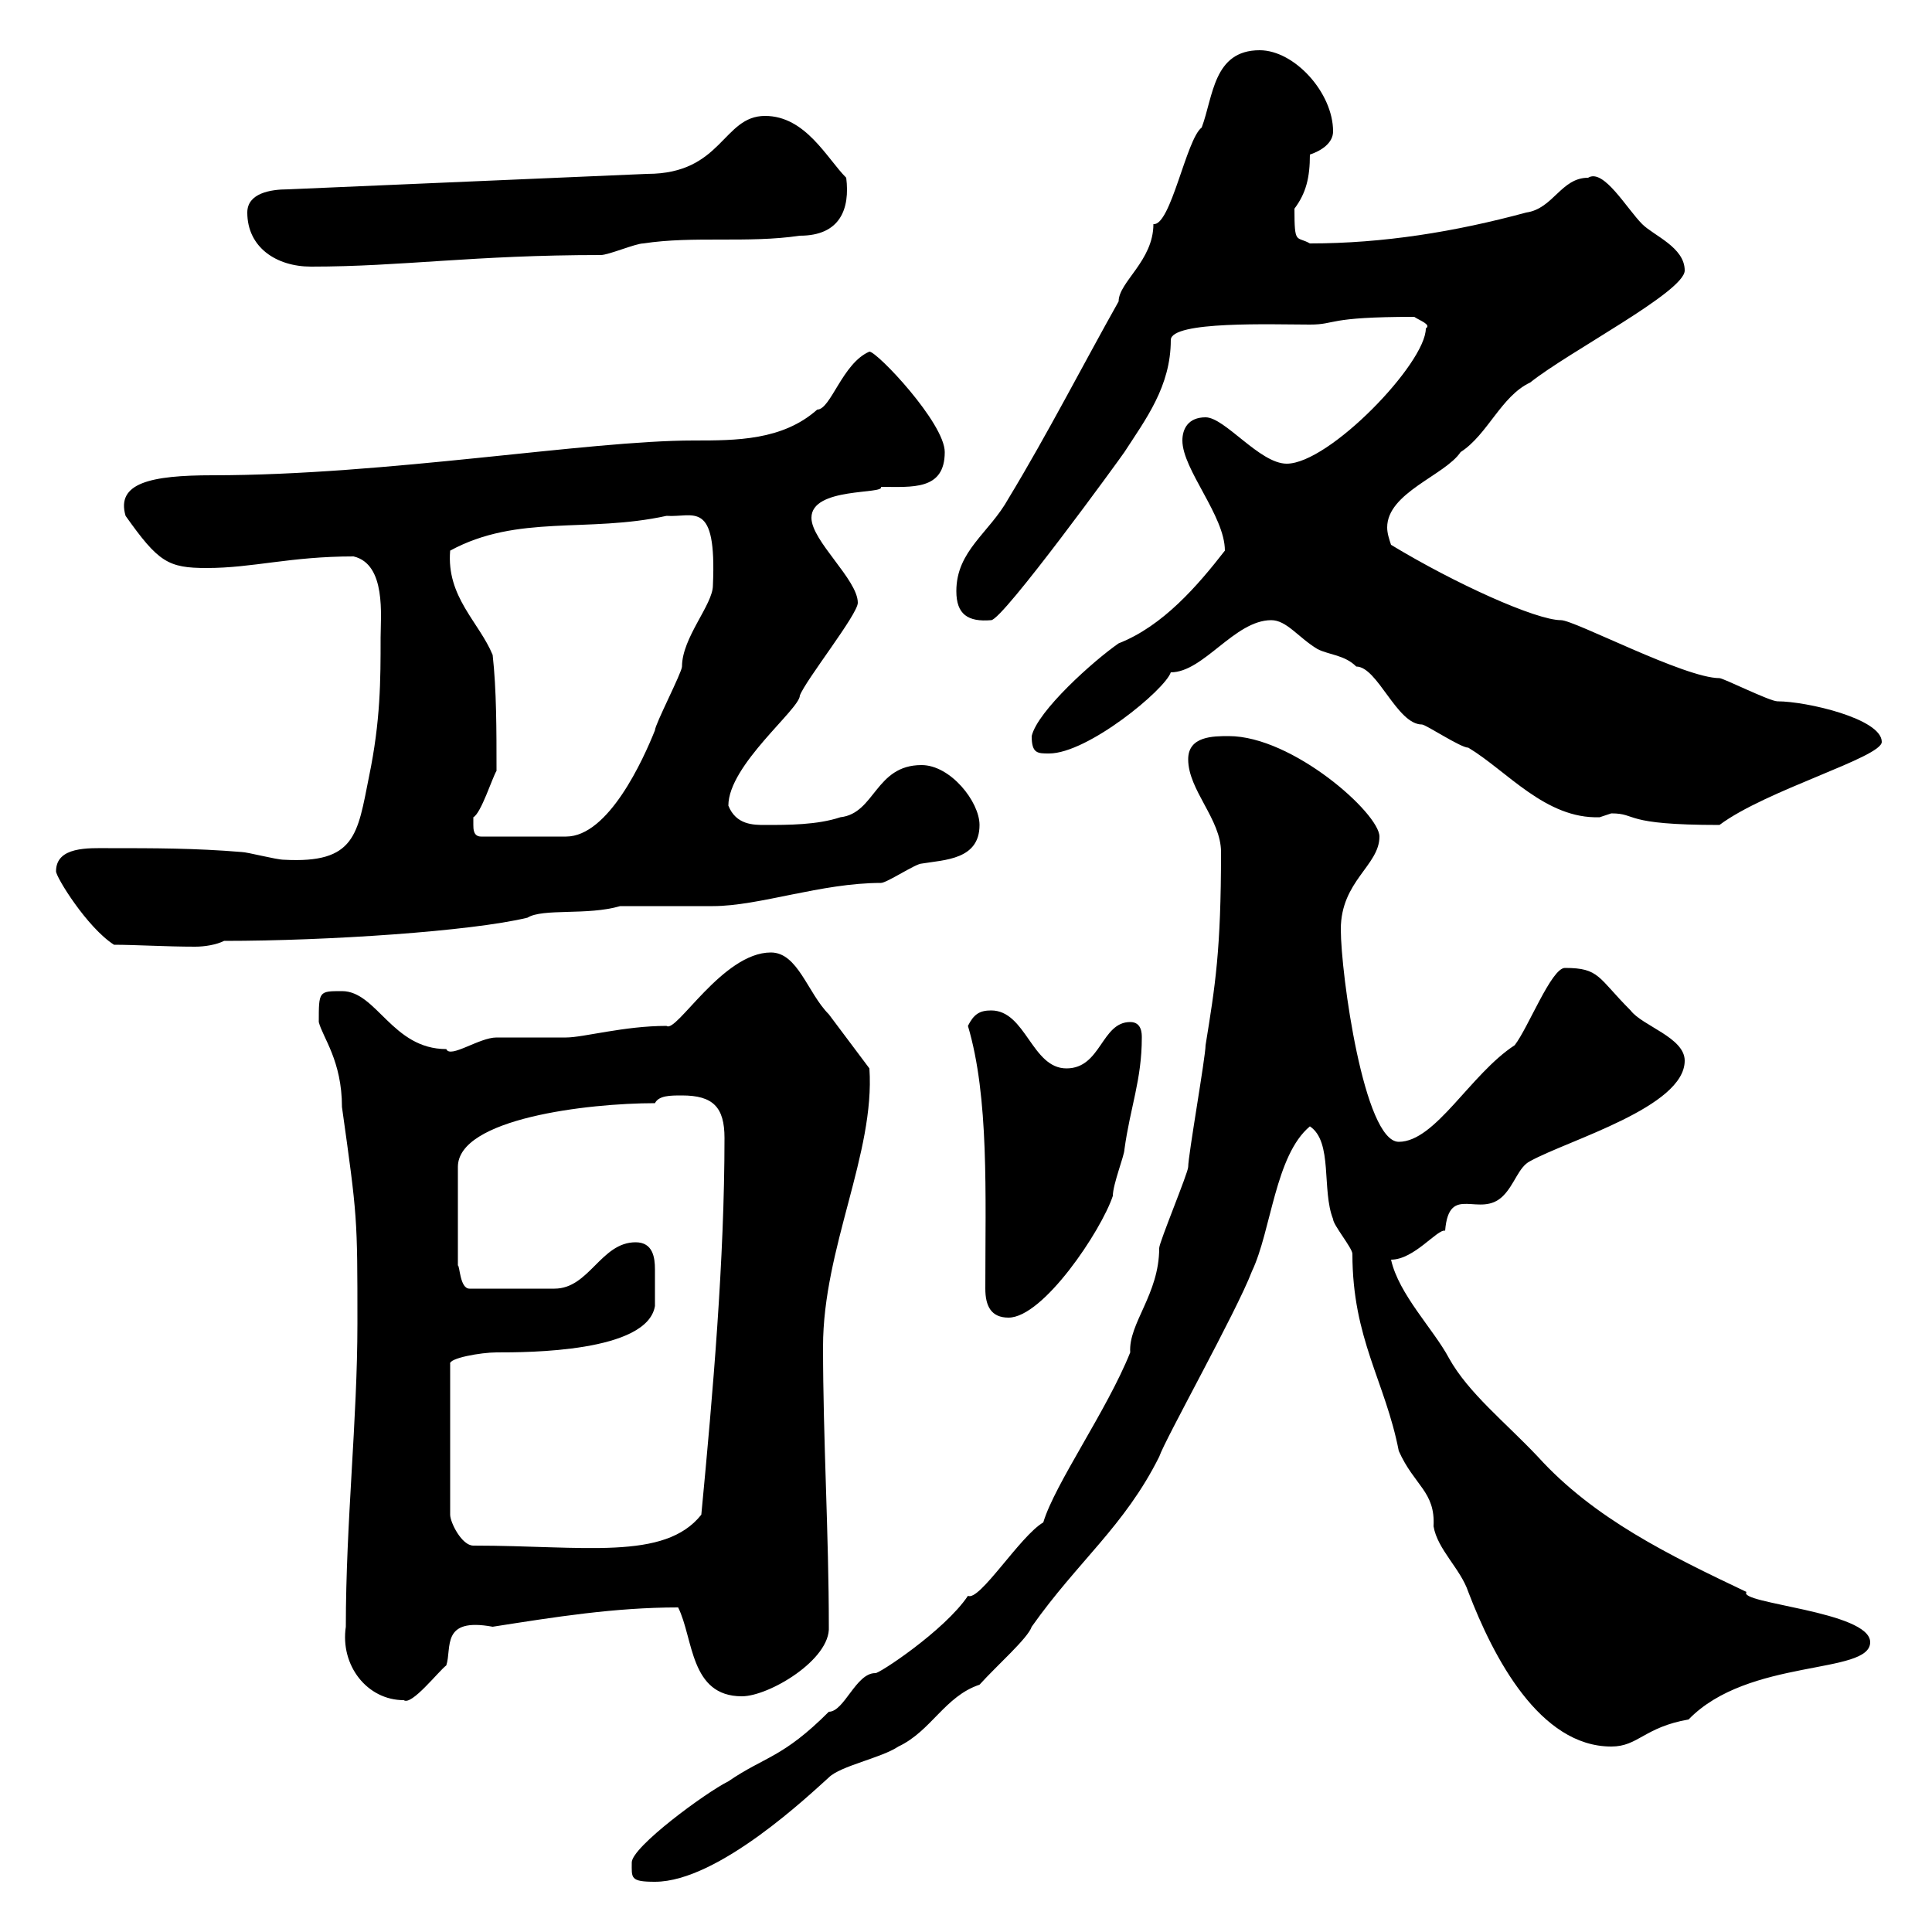 <svg xmlns="http://www.w3.org/2000/svg" xmlns:xlink="http://www.w3.org/1999/xlink" width="300" height="300"><path d="M98.10 289.20C98.10 291.60 97.80 292.20 101.70 292.20C111.60 292.20 126 278.40 128.70 276C130.50 274.20 136.80 273 139.50 271.20C144.60 268.80 146.70 263.40 152.10 261.60C154.80 258.60 159.60 254.40 160.20 252.60C167.40 242.40 174.60 237 180 226.20C180.90 223.50 192 203.70 194.40 197.40C197.40 191.10 198 179.40 203.40 174.90C207 177.30 205.20 184.80 207 189.30C207 190.20 210 193.80 210 194.70C210 207.90 215.10 214.50 217.20 225.30C219.60 230.70 222.90 231.60 222.60 237C223.20 240.60 226.80 243.60 228 247.20C231.90 257.40 239.10 271.20 250.20 271.20C254.40 271.20 255.30 268.20 262.20 267C271.50 257.40 290.40 260.10 290.40 255C290.40 250.20 269.70 249 271.20 247.20C259.20 241.50 247.50 235.80 238.80 226.20C233.70 220.80 228 216.30 225 210.90C222.60 206.40 217.20 201 216 195.60C219.60 195.60 223.20 190.80 224.40 191.10C225 183.60 229.80 189.30 233.40 185.70C235.20 183.90 235.80 181.20 237.60 180.30C243.60 177 261.60 171.90 261.60 164.70C261.60 161.10 255 159.30 253.20 156.90C248.10 151.80 248.40 150.30 243 150.30C240.90 150.30 237.30 159.60 235.20 162.30C228.30 166.80 222.90 177.30 217.20 177.30C211.80 177.30 208.20 151.20 208.20 144.30C208.20 136.80 214.20 134.40 214.20 129.90C214.20 126.30 200.70 114.30 190.80 114.30C188.40 114.30 184.50 114.30 184.50 117.90C184.50 122.70 189.60 127.20 189.60 132.30C189.60 147.60 188.70 153 187.20 162.30C187.20 164.10 184.50 179.40 184.50 181.20C184.50 182.10 180 192.90 180 193.80C180 201 175.20 205.50 175.50 210C171.90 219 163.80 230.40 162 236.40C158.40 238.50 152.10 248.70 150.30 247.80C146.70 253.20 136.20 260.10 135.90 259.80C132.90 259.80 131.10 265.80 128.70 265.80C121.50 273 118.80 272.70 113.10 276.60C109.50 278.40 98.10 286.80 98.10 289.20ZM53.70 252.60C52.80 258.60 57 264 62.70 264C63.90 264.90 68.10 259.50 69.30 258.60C70.20 255.90 68.40 251.10 76.50 252.60C86.10 251.10 95.40 249.60 105.30 249.60C107.70 254.40 107.10 263.40 115.20 263.40C119.40 263.40 129 257.70 128.70 252.60C128.70 238.20 127.80 223.50 127.80 209.10C127.80 193.80 135.90 179.10 135 165.90C134.10 164.70 129.60 158.70 128.70 157.50C125.40 154.20 123.90 147.90 119.70 147.90C112.20 147.90 105 160.50 103.50 159.30C96.90 159.30 90.60 161.10 87.90 161.10C87.30 161.10 78.30 161.10 77.10 161.10C74.40 161.10 69.90 164.40 69.30 162.90C60.90 162.90 58.50 153.90 53.10 153.90C49.50 153.90 49.50 153.90 49.50 158.70C50.10 161.10 53.10 164.70 53.10 171.90C55.50 189 55.50 189 55.50 205.50C55.50 220.50 53.70 236.40 53.70 252.60ZM101.70 199.20C101.70 198.90 101.70 198.30 101.70 197.10C101.70 195.30 101.40 192.90 98.70 192.90C93.30 192.90 91.50 200.10 86.10 200.10L72.90 200.10C71.40 200.10 71.40 196.50 71.10 196.50L71.10 181.20C71.10 173.70 91.20 171.30 101.70 171.30C102.30 170.10 104.10 170.10 105.90 170.10C110.70 170.10 112.50 171.90 112.50 176.70C112.50 195.60 110.70 216.30 108.90 235.20C103.20 242.40 90.60 240 73.50 240C71.70 240 69.90 236.40 69.90 235.20L69.90 211.80C69.60 210.90 74.70 210 77.10 210C81.90 210 100.50 210 101.70 202.80C101.70 202.80 101.70 200.10 101.70 199.20ZM153 200.10C153 202.80 153.90 204.60 156.60 204.60C162 204.60 171 191.10 172.80 185.70C172.80 183.90 174.60 179.40 174.60 178.50C175.50 171.90 177.30 167.70 177.30 161.10C177.30 160.50 177.30 158.70 175.50 158.70C171 158.70 171 165.90 165.60 165.90C160.20 165.90 159.30 156.90 153.90 156.90C152.10 156.90 151.20 157.50 150.30 159.30C153.60 170.40 153 185.40 153 200.10ZM8.70 135.30C8.70 136.20 13.50 144 17.70 146.70C21 146.70 25.80 147 30.30 147C31.80 147 33.60 146.70 34.80 146.10C51 146.10 73.20 144.60 81.90 142.50C84.30 141 91.20 142.20 96.30 140.70C98.10 140.70 108.90 140.70 110.70 140.70C117.90 140.70 127.50 137.10 136.80 137.10C137.70 137.10 142.20 134.10 143.10 134.10C146.70 133.50 152.10 133.50 152.10 128.10C152.10 124.50 147.60 118.80 143.10 118.80C135.90 118.80 135.90 126.30 130.50 126.90C126.90 128.10 122.40 128.10 118.80 128.10C117 128.10 114.30 128.10 113.10 125.10C113.10 118.80 124.20 110.10 124.20 108C125.10 105.60 133.20 95.40 133.20 93.60C133.20 90 126 84 126 80.40C126 75.60 137.40 76.80 136.80 75.60C141.60 75.60 146.70 76.20 146.70 70.20C146.70 65.70 136.20 54.60 135 54.60C130.80 56.40 129 63.60 126.90 63.60C121.50 68.40 114.30 68.40 107.70 68.40C91.20 68.40 60 73.80 33 73.80C23.40 73.80 18 75 19.50 80.10C24.60 87.30 26.10 88.20 32.10 88.20C39.30 88.20 45 86.40 54.90 86.40C60 87.60 59.10 95.70 59.10 99C59.10 105.60 59.10 111.90 57.30 120.60C55.50 129.60 55.20 134.10 44.10 133.50C42.90 133.50 38.40 132.30 37.50 132.30C30.30 131.70 24 131.70 16.80 131.70C13.80 131.70 8.70 131.40 8.70 135.30ZM73.50 128.10C73.50 128.10 73.50 126.90 73.50 126.90C74.70 126.30 76.50 120.60 77.10 119.70C77.10 113.40 77.10 107.10 76.50 101.70C74.40 96.60 69.30 92.70 69.90 85.50C80.40 79.80 91.20 82.80 103.50 80.10C107.70 80.40 111.30 77.40 110.70 90.90C110.70 93.90 105.90 99 105.90 103.50C105.90 104.40 101.70 112.50 101.70 113.40C99.90 117.90 94.50 129.90 87.90 129.90L74.70 129.90C73.50 129.90 73.50 128.70 73.50 128.10ZM250.20 126.30C254.40 126.30 251.70 128.10 267 128.10C274.20 122.70 292.20 117.60 292.20 115.20C292.20 111.60 280.50 108.90 276 108.90C274.80 108.90 267.60 105.30 267 105.30C261.60 105.30 244.50 96.30 242.40 96.30C238.50 96.30 225.90 90.60 216 84.60C215.70 83.70 215.40 82.80 215.40 81.90C215.40 76.50 224.40 73.80 226.80 70.20C231 67.50 233.10 61.50 237.60 59.40C243.60 54.60 261.60 45.30 261.60 42C261.60 38.40 256.80 36.60 255 34.80C252.60 32.40 249 26.10 246.60 27.60C242.40 27.60 241.20 32.40 237 33C225.90 36 214.80 37.80 203.40 37.80C201.30 36.60 201 38.10 201 32.40C202.80 30 203.40 27.60 203.40 24C205.20 23.40 207 22.20 207 20.40C207 14.40 201 7.80 195.60 7.80C188.40 7.80 188.40 15 186.60 19.80C184.20 21.60 181.80 35.10 179.10 34.80C179.10 40.50 173.70 43.80 173.70 46.80C168.30 56.40 162.60 67.50 156.60 77.40C153.60 82.80 148.50 85.50 148.50 91.80C148.50 95.40 150.30 96.60 153.90 96.30C155.70 96.30 174 71.10 174.60 70.20C177.90 65.10 181.80 60 181.80 52.80C181.80 49.80 197.70 50.40 203.40 50.40C207.60 50.40 205.80 49.20 219.60 49.20C220.50 49.80 222.30 50.40 221.40 51C221.40 56.40 206.40 72 199.80 72C195.60 72 190.20 64.80 187.20 64.80C184.50 64.80 183.60 66.60 183.60 68.40C183.60 72.90 190.20 80.10 190.20 85.50C186 90.90 180.60 97.20 173.70 99.90C169.80 102.60 161.10 110.40 160.20 114.30C160.20 117 161.10 117 162.90 117C168.90 117 180.90 107.10 181.80 104.40C186.90 104.40 191.70 96.30 197.40 96.30C199.80 96.30 201.60 99 204.60 100.80C206.40 101.70 208.80 101.70 210.60 103.50C213.90 103.50 216.90 112.50 220.80 112.50C221.40 112.50 226.80 116.10 228 116.10C234 119.70 240 127.20 248.40 126.90C248.40 126.90 250.20 126.30 250.20 126.30ZM38.40 33C38.40 38.40 42.90 41.40 48.30 41.40C62.40 41.40 73.50 39.60 93.30 39.60C94.50 39.60 98.70 37.80 99.90 37.80C107.70 36.60 116.10 37.80 124.20 36.60C130.50 36.60 132 32.40 131.40 27.60C128.40 24.60 125.10 18 118.80 18C112.20 18 112.20 27 100.50 27L44.70 29.40C42 29.40 38.40 30 38.40 33Z"/></svg>